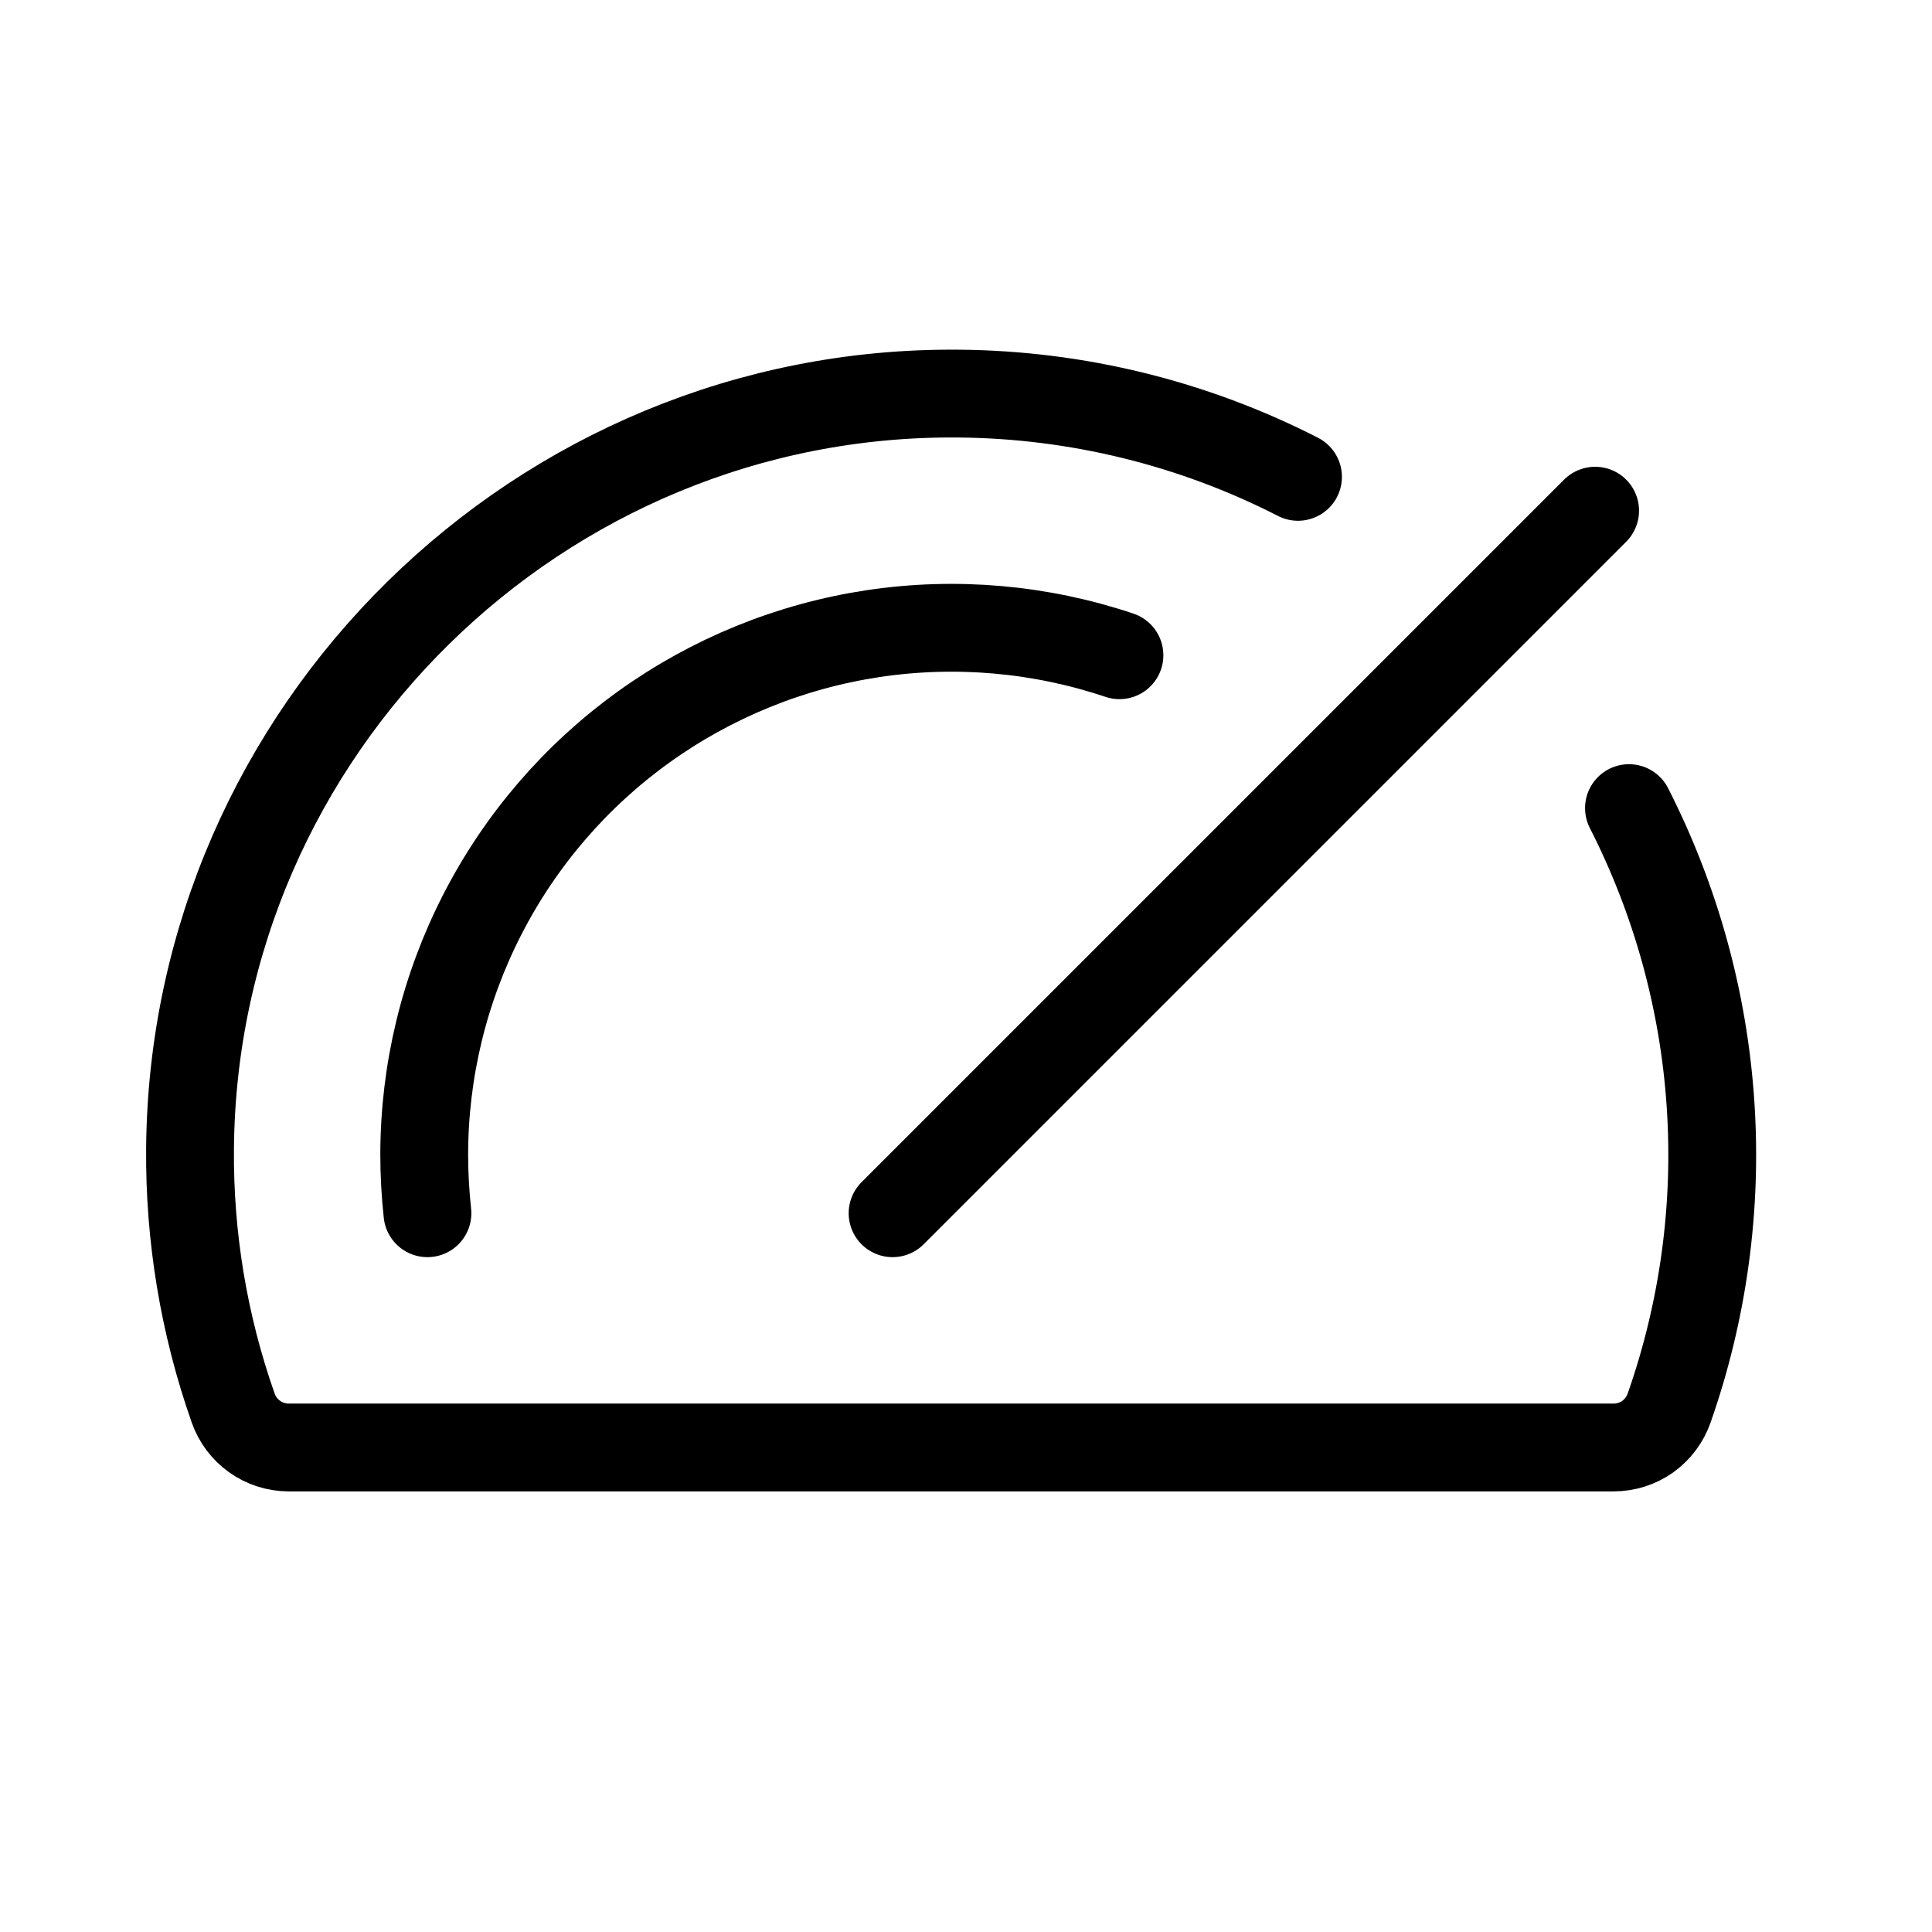 <svg width="33" height="33" viewBox="0 0 33 33" fill="none" xmlns="http://www.w3.org/2000/svg">
<g clip-path="url(#clip0_5581_475)">
<path d="M15.246 20.723L27.246 8.723" stroke="black" stroke-width="1.5" stroke-linecap="round" stroke-linejoin="round"/>
<path d="M7.301 20.723C7.265 20.391 7.246 20.057 7.246 19.723C7.247 18.295 7.588 16.887 8.241 15.616C8.893 14.346 9.838 13.248 10.998 12.415C12.158 11.582 13.5 11.036 14.912 10.823C16.325 10.611 17.767 10.737 19.121 11.192" stroke="black" stroke-width="1.5" stroke-linecap="round" stroke-linejoin="round"/>
<path d="M27.824 13.803C28.625 15.376 29.1 17.096 29.217 18.858C29.335 20.619 29.094 22.387 28.509 24.053C28.44 24.249 28.312 24.419 28.143 24.54C27.973 24.66 27.77 24.724 27.562 24.724H4.929C4.72 24.723 4.517 24.658 4.348 24.537C4.178 24.415 4.051 24.245 3.982 24.048C3.482 22.626 3.233 21.128 3.246 19.622C3.301 12.473 9.212 6.659 16.371 6.723C18.389 6.739 20.375 7.226 22.171 8.145" stroke="black" stroke-width="1.5" stroke-linecap="round" stroke-linejoin="round"/>
</g>
<defs>
<clipPath id="clip0_5581_475">
<rect width="32" height="32" fill="white" transform="translate(0.246 0.723)"/>
</clipPath>
</defs>
</svg>
